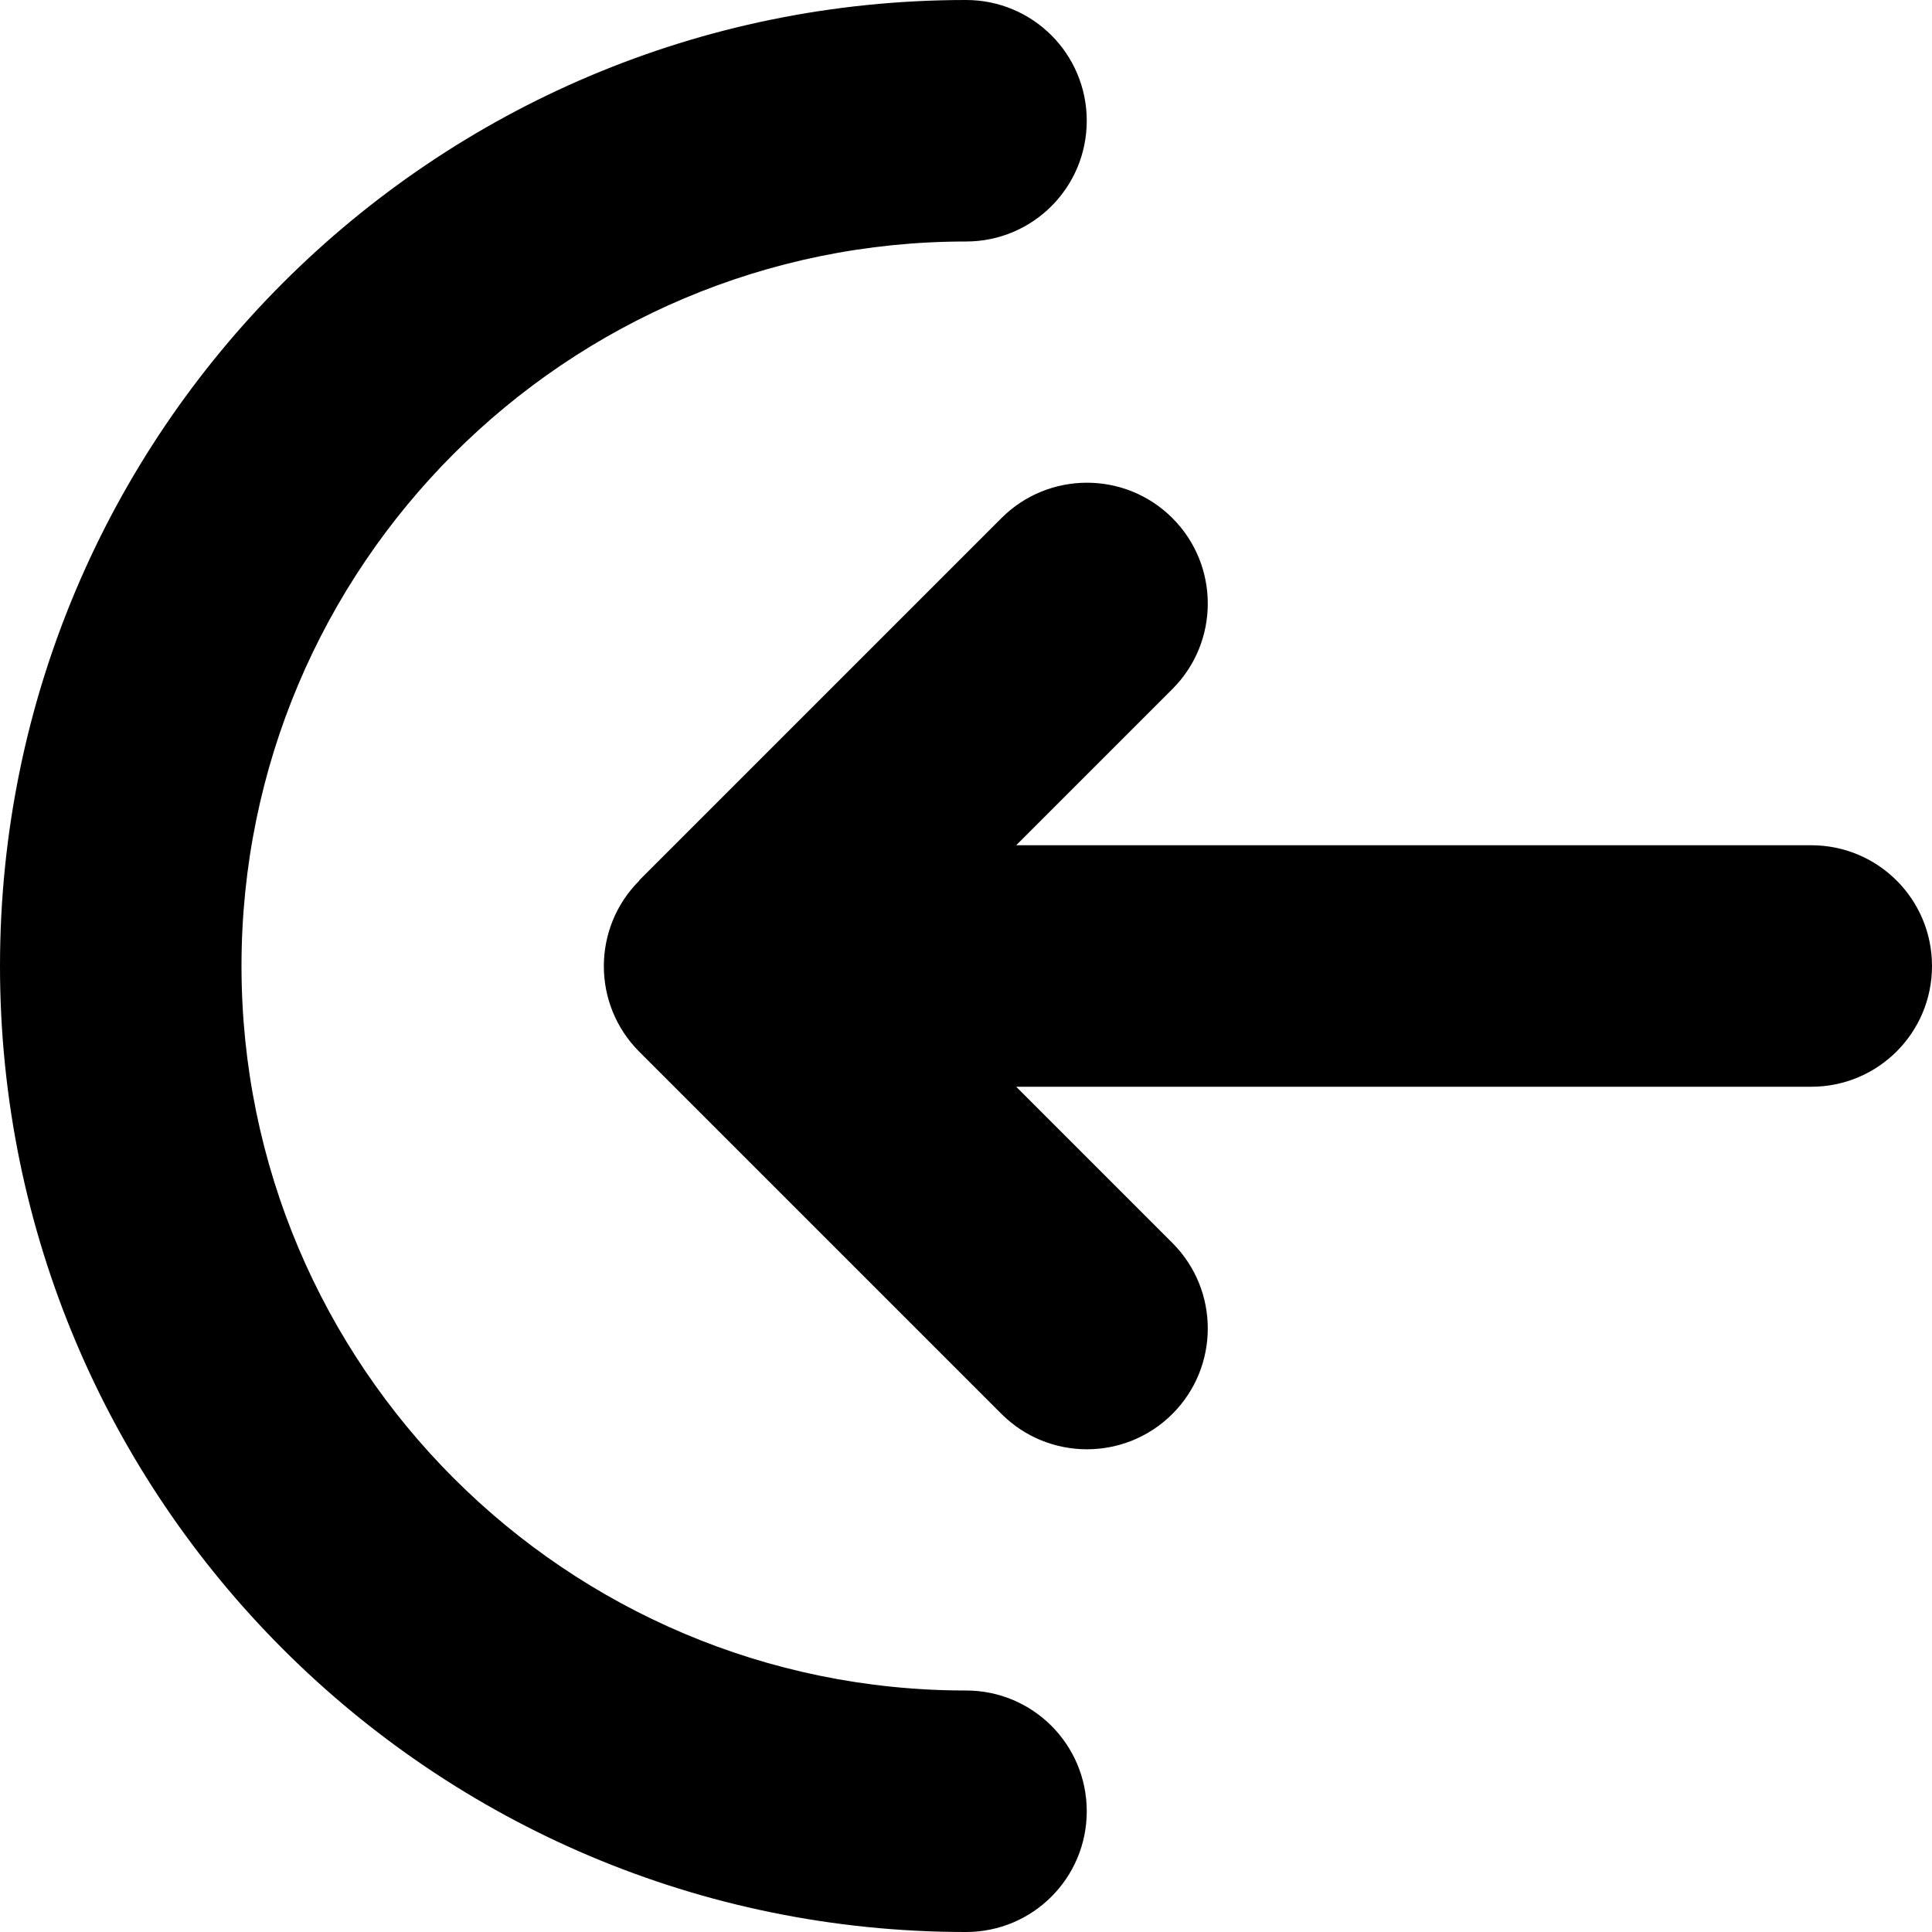 <svg xmlns="http://www.w3.org/2000/svg" viewBox="0 0 512 512"><!--! Font Awesome Pro 7.0.0 by @fontawesome - https://fontawesome.com License - https://fontawesome.com/license (Commercial License) Copyright 2025 Fonticons, Inc. --><path fill="currentColor" d="M64 256c0-106 86-192 192-192 17.7 0 32-14.3 32-32S273.7 0 256 0C114.6 0 0 114.6 0 256S114.6 512 256 512c17.7 0 32-14.3 32-32s-14.3-32-32-32C150 448 64 362 64 256zm105.4-22.6c-12.5 12.5-12.5 32.8 0 45.3l96 96c12.5 12.5 32.8 12.5 45.3 0s12.5-32.8 0-45.3L269.3 288 480 288c17.7 0 32-14.3 32-32s-14.3-32-32-32l-210.7 0 41.4-41.4c12.5-12.5 12.5-32.8 0-45.3s-32.8-12.5-45.3 0l-96 96z"/></svg>